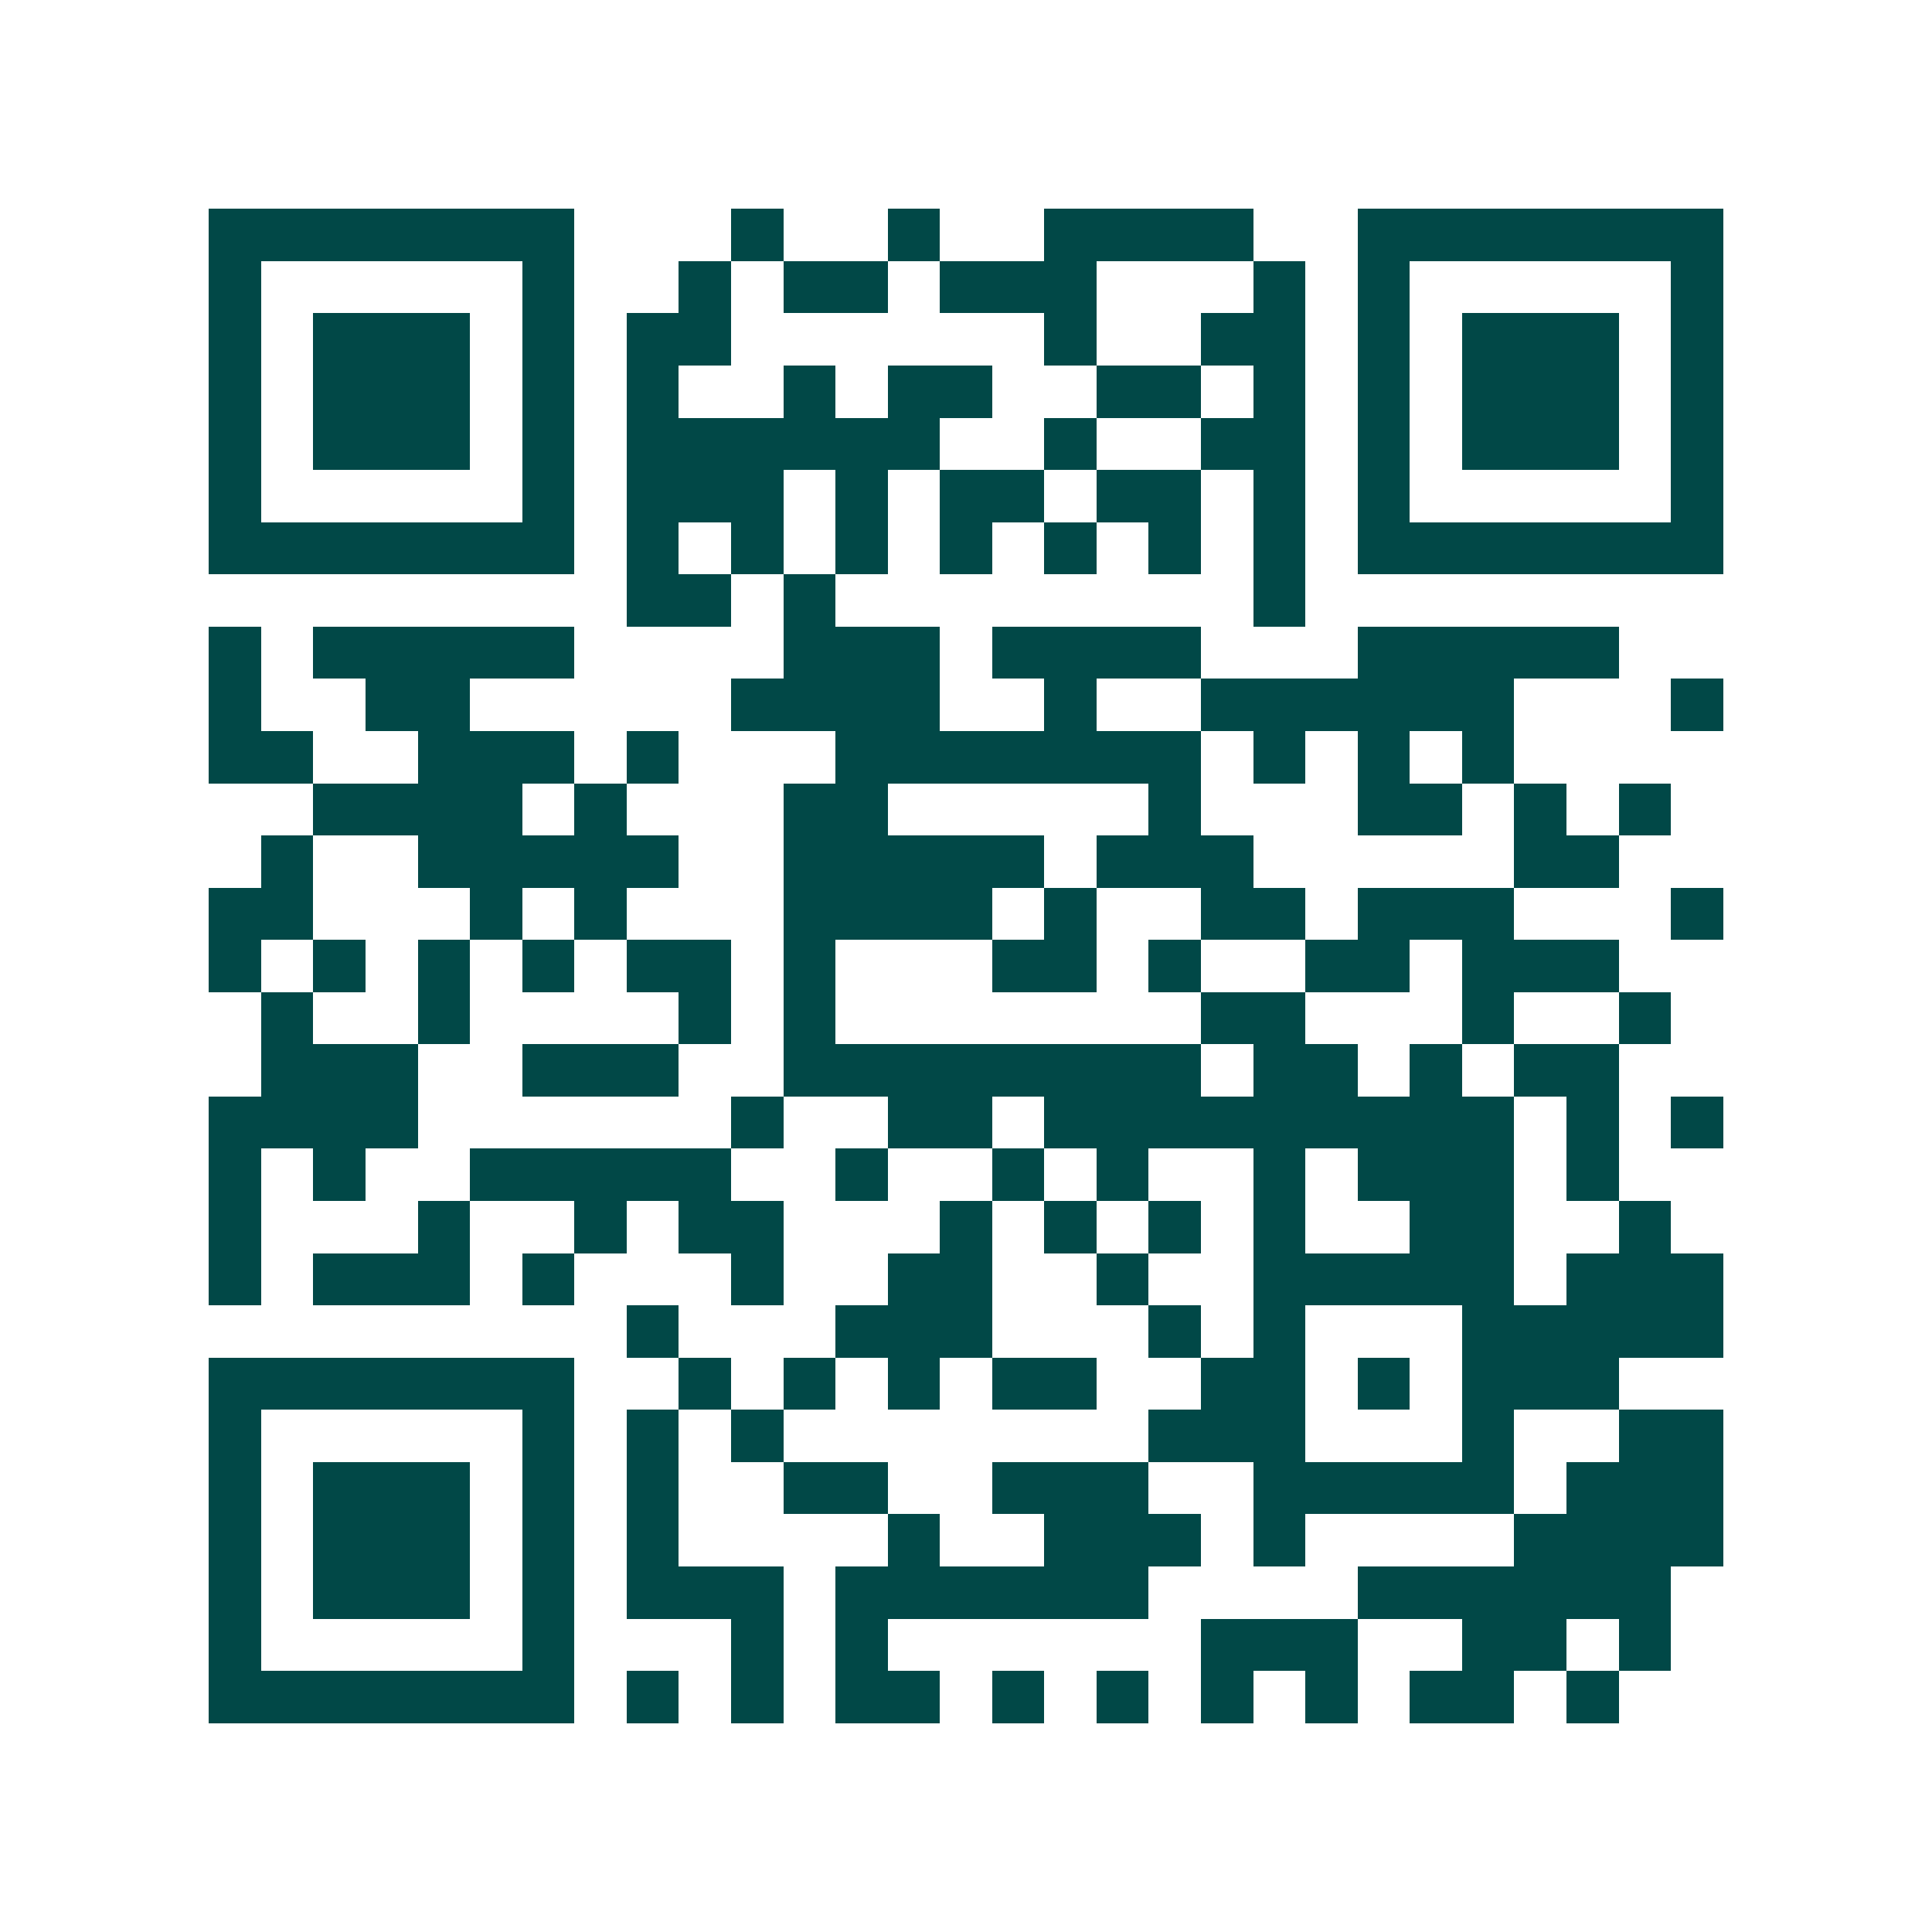 <svg xmlns="http://www.w3.org/2000/svg" width="200" height="200" viewBox="0 0 37 37" shape-rendering="crispEdges"><path fill="#ffffff" d="M0 0h37v37H0z"/><path stroke="#014847" d="M4 4.5h7m3 0h1m2 0h1m2 0h4m2 0h7M4 5.5h1m5 0h1m2 0h1m1 0h2m1 0h3m3 0h1m1 0h1m5 0h1M4 6.5h1m1 0h3m1 0h1m1 0h2m6 0h1m2 0h2m1 0h1m1 0h3m1 0h1M4 7.5h1m1 0h3m1 0h1m1 0h1m2 0h1m1 0h2m2 0h2m1 0h1m1 0h1m1 0h3m1 0h1M4 8.5h1m1 0h3m1 0h1m1 0h6m2 0h1m2 0h2m1 0h1m1 0h3m1 0h1M4 9.5h1m5 0h1m1 0h3m1 0h1m1 0h2m1 0h2m1 0h1m1 0h1m5 0h1M4 10.5h7m1 0h1m1 0h1m1 0h1m1 0h1m1 0h1m1 0h1m1 0h1m1 0h7M12 11.5h2m1 0h1m8 0h1M4 12.5h1m1 0h5m4 0h3m1 0h4m3 0h5M4 13.5h1m2 0h2m5 0h4m2 0h1m2 0h6m3 0h1M4 14.5h2m2 0h3m1 0h1m3 0h7m1 0h1m1 0h1m1 0h1M6 15.5h4m1 0h1m3 0h2m5 0h1m3 0h2m1 0h1m1 0h1M5 16.5h1m2 0h5m2 0h5m1 0h3m5 0h2M4 17.5h2m3 0h1m1 0h1m3 0h4m1 0h1m2 0h2m1 0h3m3 0h1M4 18.5h1m1 0h1m1 0h1m1 0h1m1 0h2m1 0h1m3 0h2m1 0h1m2 0h2m1 0h3M5 19.5h1m2 0h1m4 0h1m1 0h1m7 0h2m3 0h1m2 0h1M5 20.5h3m2 0h3m2 0h8m1 0h2m1 0h1m1 0h2M4 21.5h4m6 0h1m2 0h2m1 0h9m1 0h1m1 0h1M4 22.5h1m1 0h1m2 0h5m2 0h1m2 0h1m1 0h1m2 0h1m1 0h3m1 0h1M4 23.5h1m3 0h1m2 0h1m1 0h2m3 0h1m1 0h1m1 0h1m1 0h1m2 0h2m2 0h1M4 24.5h1m1 0h3m1 0h1m3 0h1m2 0h2m2 0h1m2 0h5m1 0h3M12 25.5h1m3 0h3m3 0h1m1 0h1m3 0h5M4 26.5h7m2 0h1m1 0h1m1 0h1m1 0h2m2 0h2m1 0h1m1 0h3M4 27.5h1m5 0h1m1 0h1m1 0h1m7 0h3m3 0h1m2 0h2M4 28.5h1m1 0h3m1 0h1m1 0h1m2 0h2m2 0h3m2 0h5m1 0h3M4 29.5h1m1 0h3m1 0h1m1 0h1m4 0h1m2 0h3m1 0h1m4 0h4M4 30.5h1m1 0h3m1 0h1m1 0h3m1 0h6m4 0h6M4 31.5h1m5 0h1m3 0h1m1 0h1m6 0h3m2 0h2m1 0h1M4 32.5h7m1 0h1m1 0h1m1 0h2m1 0h1m1 0h1m1 0h1m1 0h1m1 0h2m1 0h1"/></svg>
